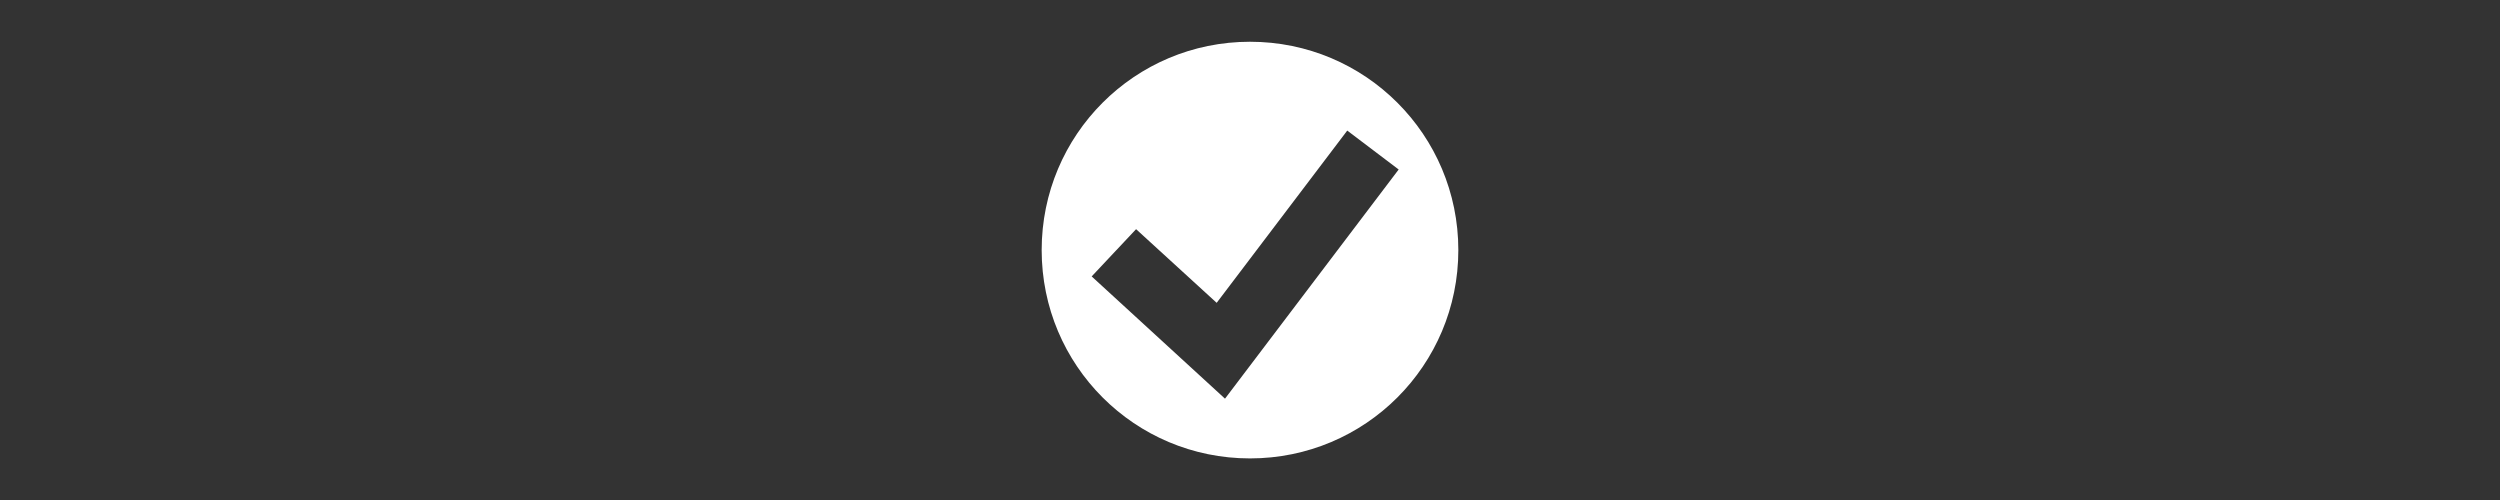 <?xml version="1.0" encoding="utf-8"?>
<!-- Generator: Adobe Illustrator 25.0.1, SVG Export Plug-In . SVG Version: 6.00 Build 0)  -->
<svg version="1.1" id="Ebene_1" xmlns="http://www.w3.org/2000/svg" xmlns:xlink="http://www.w3.org/1999/xlink" x="0px" y="0px"
	 viewBox="0 0 30 6.002" style="enable-background:new 0 0 30 6.002;" xml:space="preserve">
<rect x="0" y="0" width="30" height="6.002" fill="#333333" stroke="none"/>
<style type="text/css">
	.st0{fill:#FFFFFF;}
</style>
<path class="st0" d="M15,0.501c-1.383,0-2.5,1.117-2.5,2.5s1.117,2.5,2.5,2.5s2.5-1.117,2.5-2.5S16.383,0.501,15,0.501z M14.7,4.784
	l-1.6-1.467l0.533-0.567L14.6,3.634l1.567-2.067l0.617,0.467L14.7,4.784z"/>
</svg>
